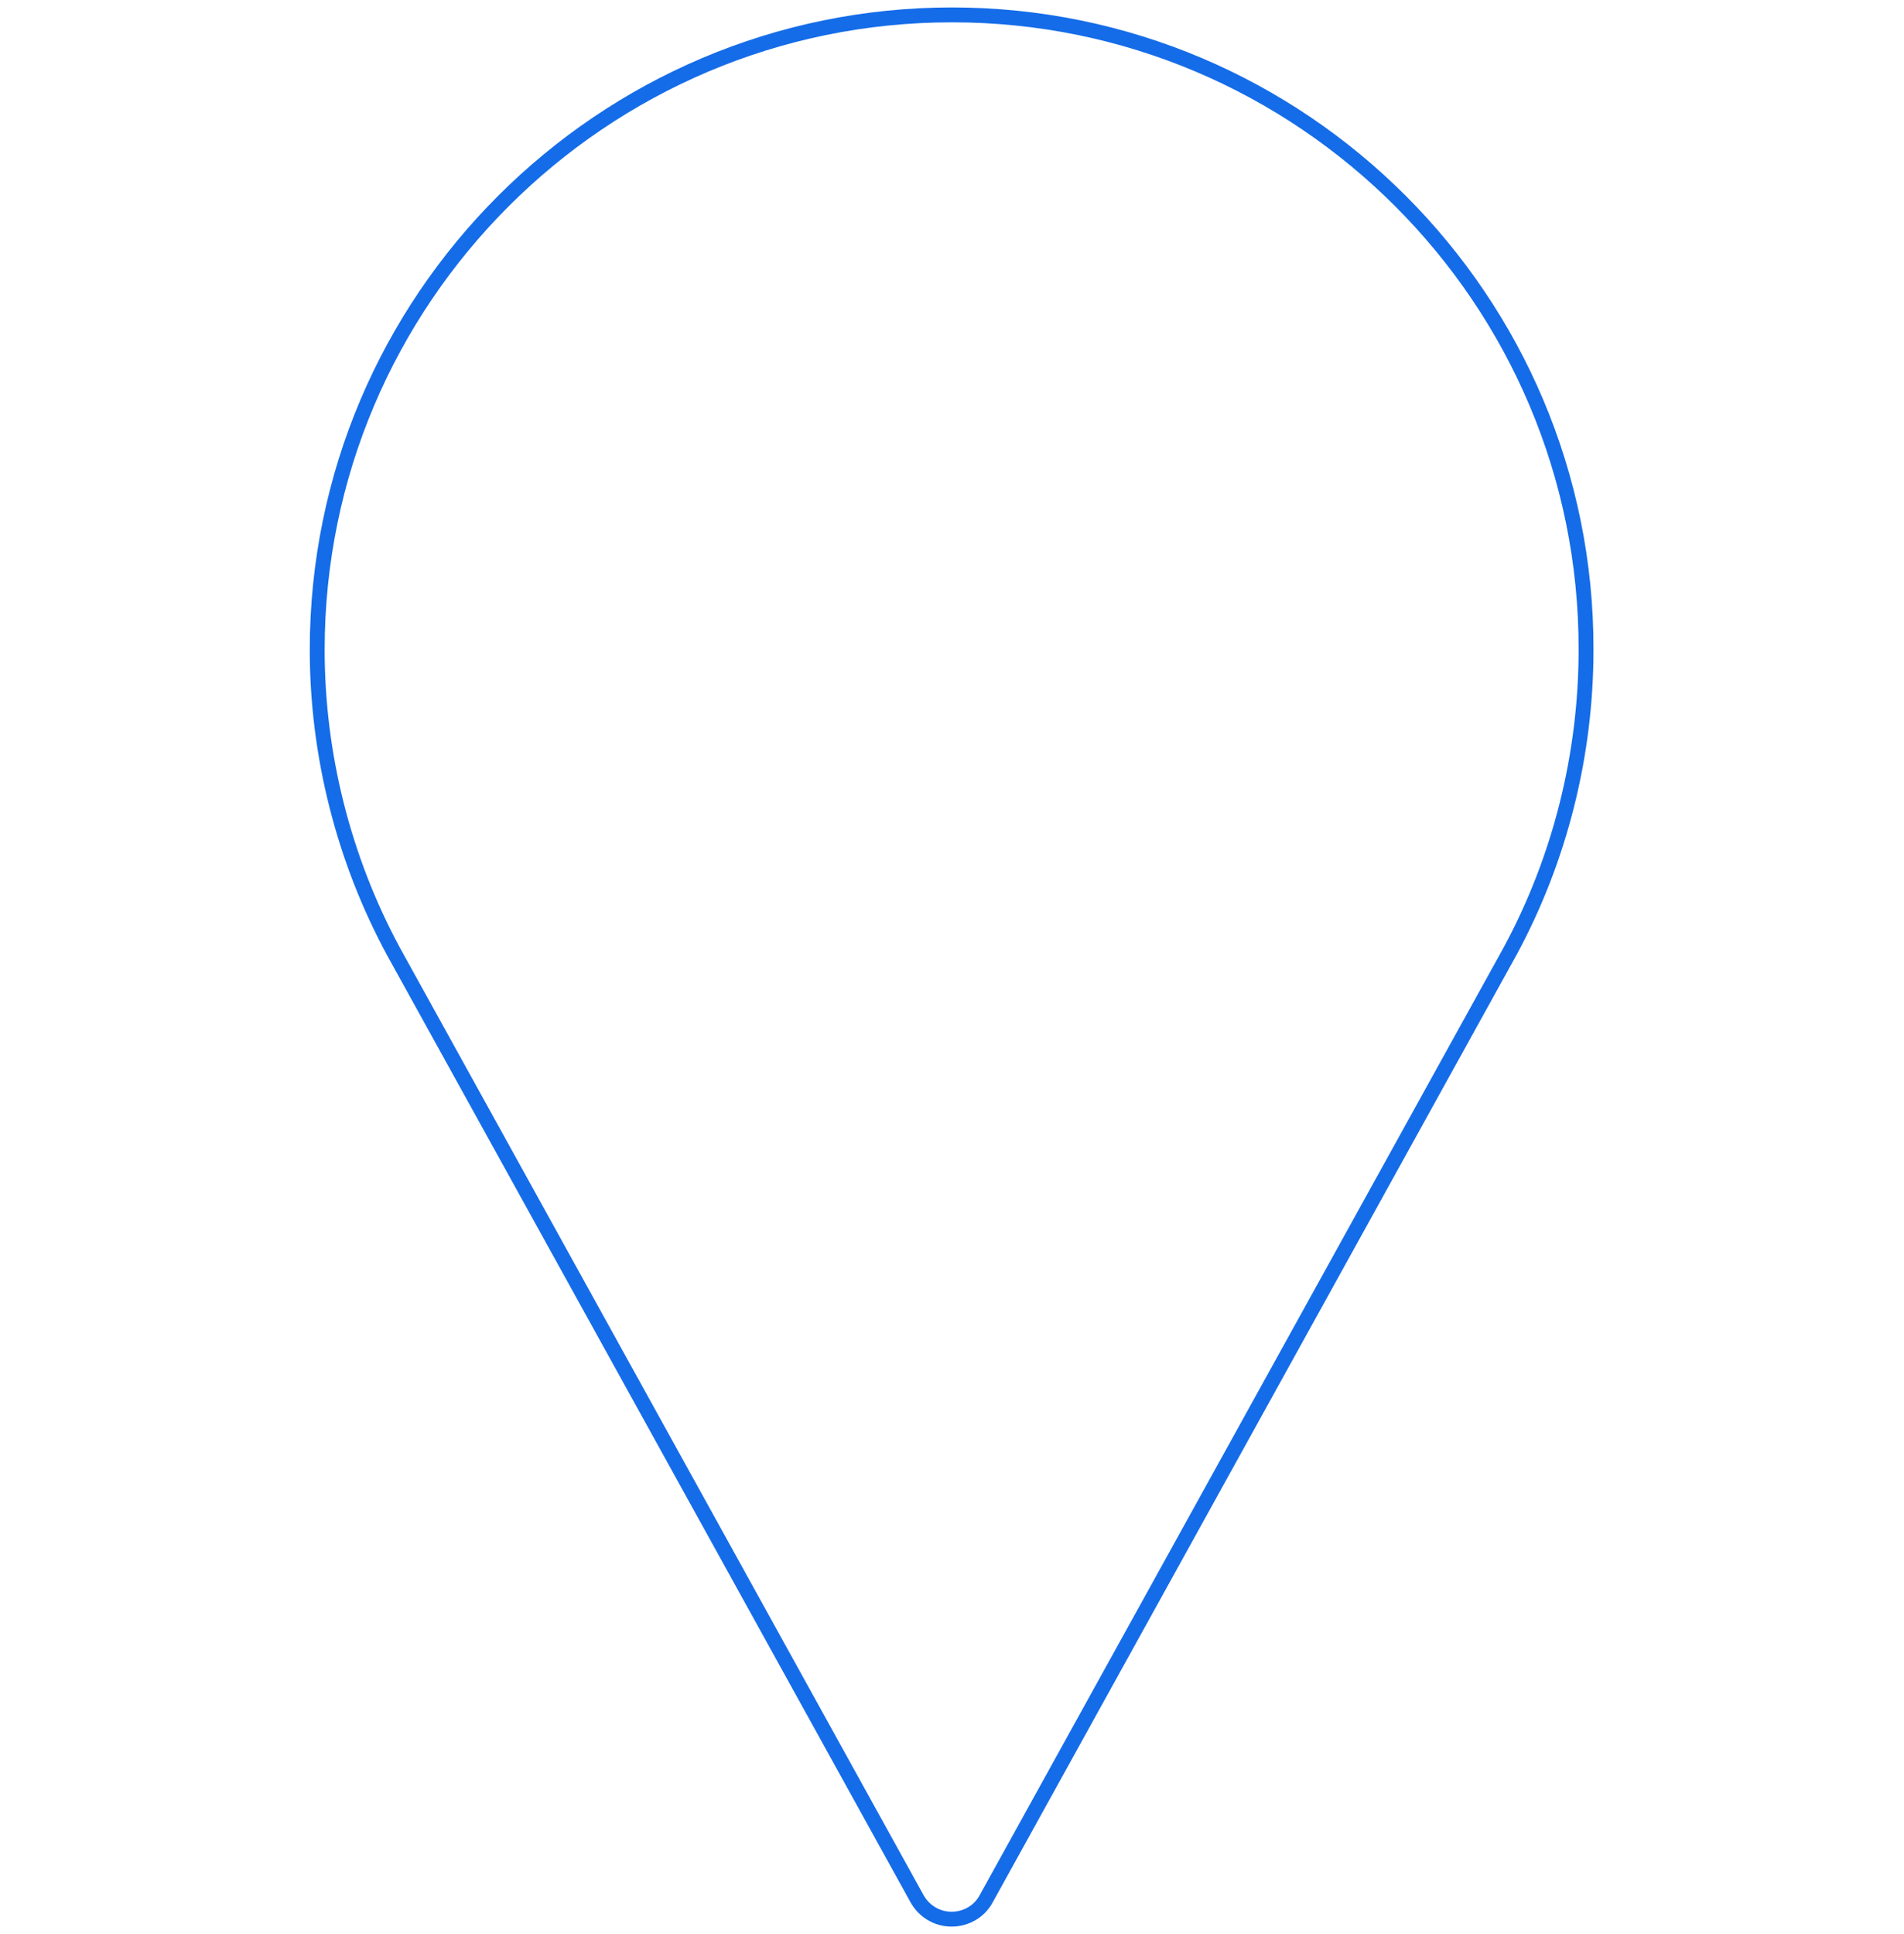 <?xml version="1.0" encoding="utf-8"?>
<!-- Generator: Adobe Illustrator 22.0.0, SVG Export Plug-In . SVG Version: 6.00 Build 0)  -->
<svg version="1.1" id="Layer_1" xmlns="http://www.w3.org/2000/svg" xmlns:xlink="http://www.w3.org/1999/xlink" x="0px" y="0px"
	 viewBox="0 0 512 520" style="enable-background:new 0 0 512 520;" xml:space="preserve">
<style type="text/css">
	.st0{fill:none;stroke:#156CE8;stroke-width:4;stroke-miterlimit:10;}
</style>
<path class="st0" d="M256,4C161.9,4,85.3,80.6,85.3,174.7c0,28.2,7.1,56.3,20.5,81.1l140.8,254.7c1.9,3.4,5.4,5.5,9.3,5.5
	s7.5-2.1,9.3-5.5l140.9-254.8c13.4-24.8,20.4-52.8,20.4-81C426.7,80.6,350.1,4,256,4z"/>
</svg>
